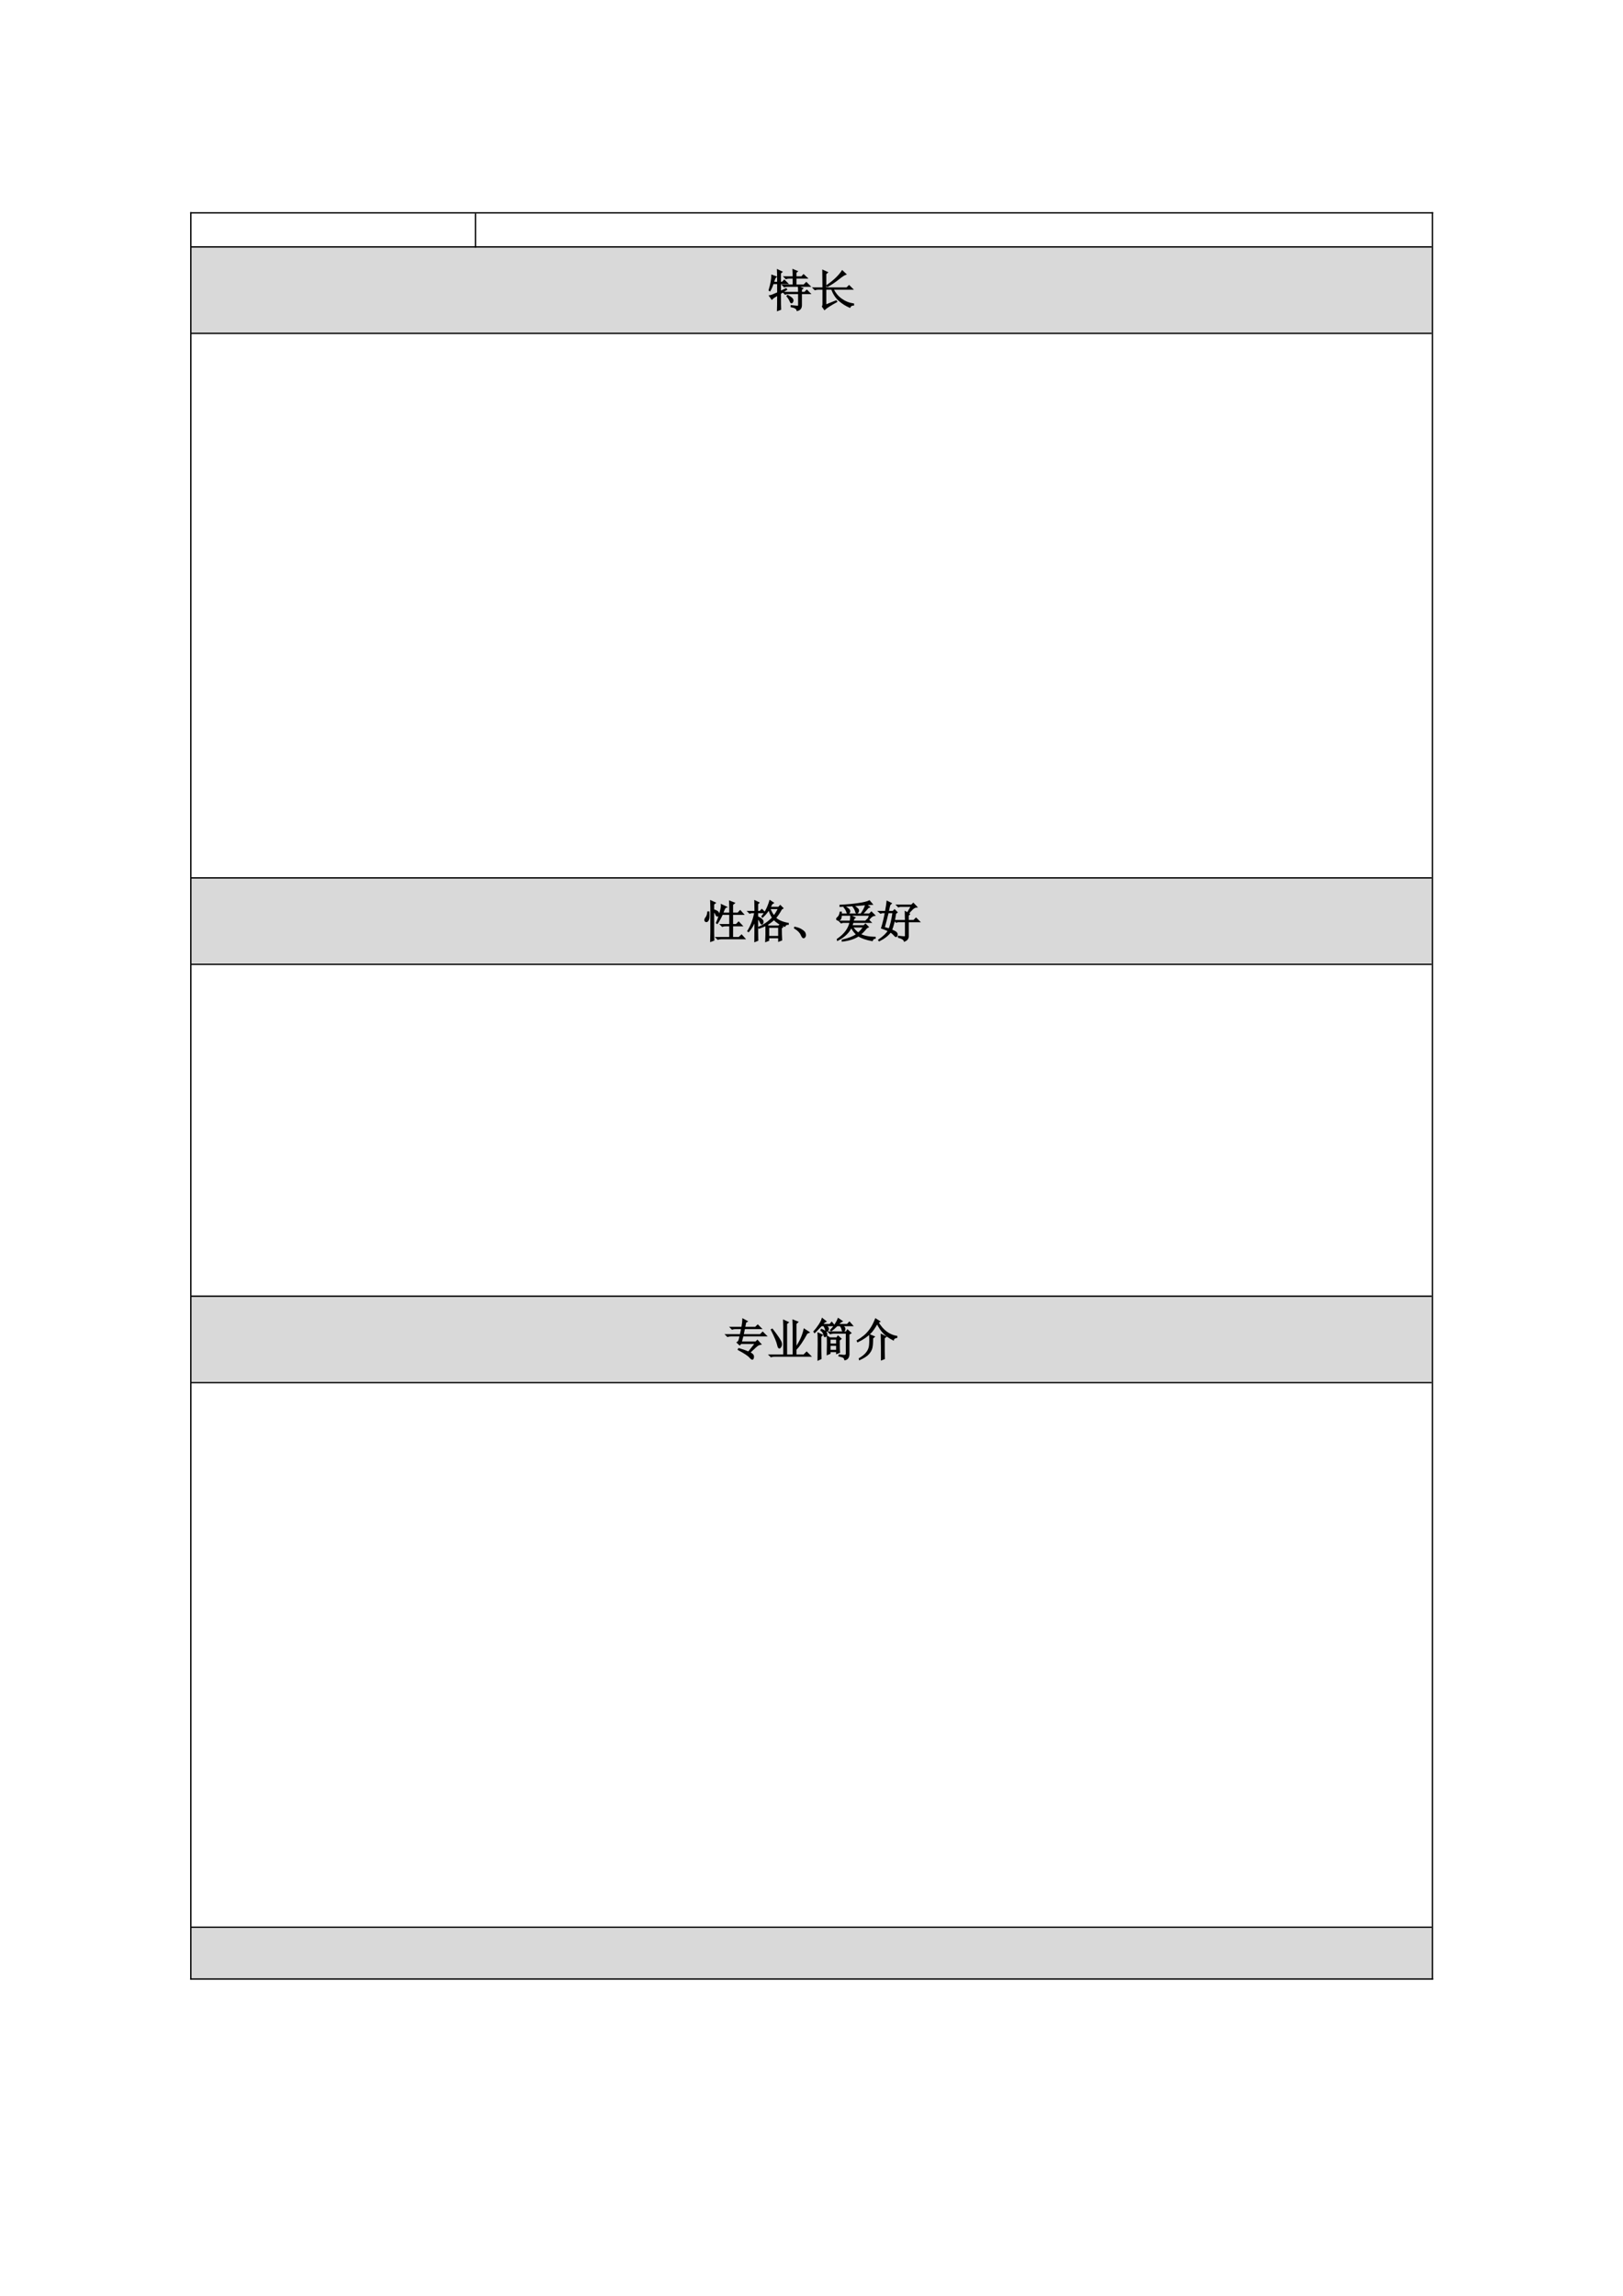 <?xml version="1.0" encoding="UTF-8"?>
<svg xmlns="http://www.w3.org/2000/svg" xmlns:xlink="http://www.w3.org/1999/xlink" width="595.304pt" height="841.89pt" viewBox="0 0 595.304 841.89" version="1.1">
<defs>
<g>
<symbol overflow="visible" id="glyph0-0">
<path style="stroke:none;" d=""/>
</symbol>
<symbol overflow="visible" id="glyph0-1">
<path style="stroke:none;" d="M 6.062 -10.5 L 6.562 -10 C 6.938 -10.125 7.352 -10.188 7.812 -10.188 L 9.25 -10.188 L 9.25 -7.5 L 5.438 -7.5 L 5.938 -7 C 6.312 -7.125 6.727 -7.188 7.188 -7.188 L 15.188 -7.188 L 14 -8.375 L 13.125 -7.5 L 10.125 -7.5 L 10.125 -10.188 L 14.125 -10.188 L 13 -11.25 L 12.312 -10.5 L 10.125 -10.5 L 10.125 -12.188 L 10.562 -12.562 L 9.188 -13.125 C 9.227 -12.457 9.25 -11.582 9.25 -10.5 Z M 8.5 0.062 L 8.5 0.312 C 9.832 0.562 10.562 1.02 10.688 1.688 C 11.645 1.477 12.125 0.852 12.125 -0.188 L 12.125 -4.5 L 15.25 -4.5 L 14.188 -5.562 L 13.438 -4.812 L 12.125 -4.812 L 12.125 -5.938 L 12.562 -6.312 L 11.188 -6.875 C 11.227 -6.457 11.25 -5.77 11.25 -4.812 L 5.75 -4.812 L 6.25 -4.312 C 6.582 -4.438 6.977 -4.5 7.438 -4.5 L 11.25 -4.5 L 11.25 -0.375 C 11.25 0.039 11.156 0.258 10.969 0.281 C 10.781 0.301 9.957 0.227 8.5 0.062 Z M 7.188 -3.688 L 7 -3.5 C 7.539 -2.832 7.926 -2.207 8.156 -1.625 C 8.383 -1.039 8.625 -0.957 8.875 -1.375 C 9.125 -1.789 9.102 -2.164 8.812 -2.5 C 8.52 -2.832 7.977 -3.227 7.188 -3.688 Z M 3.5 1.688 L 4.5 1.312 C 4.457 0.602 4.438 -1.332 4.438 -4.5 L 6.688 -5.938 L 6.562 -6.125 L 4.438 -5.125 L 4.438 -8.188 L 7 -8.188 L 5.938 -9.25 L 5.188 -8.5 L 4.438 -8.5 L 4.438 -11.938 L 4.938 -12.375 L 3.5 -13.062 C 3.539 -12.438 3.562 -10.914 3.562 -8.5 L 1.875 -8.5 C 2 -8.875 2.125 -9.258 2.25 -9.656 C 2.375 -10.051 2.562 -10.352 2.812 -10.562 L 1.438 -11.062 C 1.438 -10.52 1.352 -9.758 1.188 -8.781 C 1.02 -7.801 0.77 -6.77 0.438 -5.688 L 0.625 -5.562 C 1.125 -6.438 1.5 -7.312 1.75 -8.188 L 3.562 -8.188 L 3.562 -4.688 C 1.977 -3.977 1 -3.602 0.625 -3.562 L 1.375 -2.5 C 1.664 -2.832 2.395 -3.332 3.562 -4 C 3.562 -1 3.539 0.895 3.5 1.688 Z M 3.5 1.688 "/>
</symbol>
<symbol overflow="visible" id="glyph0-2">
<path style="stroke:none;" d="M 4.188 -6.438 L 0.688 -6.438 L 1.188 -5.938 C 1.562 -6.062 1.977 -6.125 2.438 -6.125 L 4.188 -6.125 L 4.188 -0.562 C 4.188 -0.227 4.125 0.062 4 0.312 L 4.688 1.312 C 5.477 0.602 6.938 -0.332 9.062 -1.5 L 8.938 -1.688 L 5.062 -0.125 L 5.062 -6.125 L 7.375 -6.125 C 8 -4.375 8.895 -2.988 10.062 -1.969 C 11.227 -0.945 12.52 -0.125 13.938 0.5 C 14.227 -0.039 14.664 -0.312 15.25 -0.312 L 15.25 -0.562 C 13.625 -0.812 12.145 -1.414 10.812 -2.375 C 9.477 -3.332 8.457 -4.582 7.75 -6.125 L 14.812 -6.125 L 13.688 -7.25 L 12.875 -6.438 L 5.062 -6.438 L 5.062 -11.688 L 5.625 -12.188 L 4.125 -12.875 C 4.164 -10.5 4.188 -8.352 4.188 -6.438 Z M 11.188 -12.688 C 10.688 -11.895 9.969 -11.039 9.031 -10.125 C 8.094 -9.207 6.957 -8.289 5.625 -7.375 L 5.75 -7.125 C 7.164 -7.914 8.5 -8.812 9.75 -9.812 C 11 -10.812 11.875 -11.395 12.375 -11.562 Z M 11.188 -12.688 "/>
</symbol>
<symbol overflow="visible" id="glyph0-3">
<path style="stroke:none;" d="M 10 -8.562 L 7.25 -8.562 C 7.75 -10.02 8.164 -10.789 8.5 -10.875 L 6.938 -11.625 C 6.977 -11.125 6.801 -10.145 6.406 -8.688 C 6.008 -7.227 5.582 -6.02 5.125 -5.062 L 5.312 -4.938 C 6.062 -6.062 6.664 -7.164 7.125 -8.25 L 10 -8.25 L 10 -4.375 L 6.688 -4.375 L 7.188 -3.875 C 7.562 -4 7.977 -4.062 8.438 -4.062 L 10 -4.062 L 10 0.375 L 5.062 0.375 L 5.562 0.875 C 5.938 0.75 6.352 0.688 6.812 0.688 L 15.312 0.688 L 14.25 -0.5 L 13.312 0.375 L 10.875 0.375 L 10.875 -4.062 L 14.312 -4.062 L 13.188 -5.25 L 12.312 -4.375 L 10.875 -4.375 L 10.875 -8.25 L 14.812 -8.25 L 13.75 -9.438 L 12.938 -8.562 L 10.875 -8.562 L 10.875 -11.812 L 11.5 -12.312 L 9.938 -12.938 C 9.977 -12.27 10 -10.812 10 -8.562 Z M 2.188 -9 L 1.938 -9 C 1.852 -8.125 1.625 -7.445 1.25 -6.969 C 0.875 -6.488 0.758 -6.125 0.906 -5.875 C 1.051 -5.625 1.25 -5.539 1.5 -5.625 C 1.75 -5.707 1.945 -5.977 2.094 -6.438 C 2.238 -6.895 2.27 -7.75 2.188 -9 Z M 3.938 -9.812 L 3.938 -11.938 L 4.5 -12.375 L 3 -13.062 C 3.039 -12.062 3.062 -11.207 3.062 -10.5 L 3.062 -1.688 C 3.062 -0.727 3.039 0.375 3 1.625 L 4 1.25 C 3.957 0.332 3.938 -0.477 3.938 -1.188 L 3.938 -9.562 C 4.395 -9.062 4.707 -8.602 4.875 -8.188 C 5.039 -7.77 5.227 -7.582 5.438 -7.625 C 5.645 -7.664 5.77 -7.863 5.812 -8.219 C 5.852 -8.57 5.719 -8.875 5.406 -9.125 C 5.094 -9.375 4.602 -9.602 3.938 -9.812 Z M 3.938 -9.812 "/>
</symbol>
<symbol overflow="visible" id="glyph0-4">
<path style="stroke:none;" d="M 8.125 -3.5 L 11.938 -3.5 L 11.938 0 L 8.125 0 Z M 12.75 -3.188 L 13.25 -3.562 L 12.438 -4.375 L 11.875 -3.812 L 8.125 -3.812 L 7.375 -4.312 C 8.414 -4.938 9.332 -5.625 10.125 -6.375 C 11.164 -5.289 12.477 -4.457 14.062 -3.875 C 14.312 -4.375 14.727 -4.625 15.312 -4.625 L 15.312 -4.812 C 13.188 -5.188 11.625 -5.875 10.625 -6.875 C 11.375 -7.707 12.102 -8.789 12.812 -10.125 L 13.312 -10.438 L 12.438 -11.312 L 11.875 -10.688 L 8.625 -10.688 C 8.875 -11.227 9.102 -11.688 9.312 -12.062 L 9.812 -12.375 L 8.688 -13.125 C 7.977 -10.75 7.02 -8.852 5.812 -7.438 L 5.938 -7.25 C 6.852 -8.082 7.645 -9.039 8.312 -10.125 C 8.602 -8.957 9.062 -7.895 9.688 -6.938 C 8.145 -5.352 6.457 -4.188 4.625 -3.438 L 4.688 -3.188 C 5.645 -3.52 6.5 -3.875 7.25 -4.25 C 7.289 -1.664 7.27 0.312 7.188 1.688 L 8.125 1.312 L 8.125 0.312 L 11.938 0.312 L 11.938 1.562 L 12.875 1.188 C 12.789 -0.062 12.75 -1.52 12.75 -3.188 Z M 8.562 -10.375 L 11.875 -10.375 C 11.375 -9.289 10.789 -8.332 10.125 -7.5 C 9.457 -8.332 8.938 -9.289 8.562 -10.375 Z M 4.062 -1.812 L 4.062 -6.938 C 4.52 -6.52 4.895 -5.977 5.188 -5.312 C 5.477 -4.645 5.727 -4.52 5.938 -4.938 C 6.145 -5.352 6.102 -5.738 5.812 -6.094 C 5.52 -6.445 4.938 -6.832 4.062 -7.25 L 4.062 -8.875 L 6.688 -8.875 L 5.688 -9.875 L 5 -9.188 L 4.062 -9.188 L 4.062 -12 L 4.5 -12.438 L 3.188 -13.062 C 3.227 -11.602 3.25 -10.312 3.25 -9.188 L 0.75 -9.188 L 1.25 -8.688 L 1.812 -8.875 L 3.188 -8.875 C 2.645 -6.164 1.789 -3.895 0.625 -2.062 L 0.812 -1.938 C 1.77 -3.02 2.582 -4.414 3.25 -6.125 C 3.25 -3.375 3.227 -0.77 3.188 1.688 L 4.125 1.312 C 4.082 -0.188 4.062 -1.227 4.062 -1.812 Z M 4.062 -1.812 "/>
</symbol>
<symbol overflow="visible" id="glyph0-5">
<path style="stroke:none;" d="M 1.75 -3.188 L 1.812 -3.375 C 2.77 -3.164 3.508 -2.906 4.031 -2.594 C 4.551 -2.281 4.926 -2 5.156 -1.75 C 5.383 -1.5 5.531 -1.164 5.594 -0.75 C 5.656 -0.332 5.531 0 5.219 0.25 C 4.906 0.5 4.562 0.176 4.188 -0.719 C 3.812 -1.613 3 -2.438 1.75 -3.188 Z M 1.75 -3.188 "/>
</symbol>
<symbol overflow="visible" id="glyph0-6">
<path style="stroke:none;" d="M 9.062 -1.25 C 8.727 -1.457 8.332 -1.801 7.875 -2.281 C 7.414 -2.758 7.082 -3.207 6.875 -3.625 L 11.125 -3.625 C 10.539 -2.707 9.852 -1.914 9.062 -1.25 Z M 2.75 -7.938 L 13.312 -7.938 L 12.688 -6.375 L 12.875 -6.312 C 13.289 -6.852 13.664 -7.238 14 -7.469 C 14.332 -7.695 14.645 -7.832 14.938 -7.875 L 13.875 -8.938 L 13.188 -8.25 L 2.75 -8.25 L 2.75 -8.938 L 2.5 -8.938 C 2.332 -8.02 2.031 -7.383 1.594 -7.031 C 1.156 -6.676 1.062 -6.414 1.312 -6.25 C 1.562 -6.082 1.863 -6.082 2.219 -6.25 C 2.57 -6.414 2.75 -6.977 2.75 -7.938 Z M 7.062 -5.312 L 13.562 -5.312 L 12.5 -6.375 L 11.75 -5.625 L 7.125 -5.625 L 7.312 -6.562 L 7.75 -6.938 L 6.375 -7.562 C 6.375 -7.062 6.312 -6.414 6.188 -5.625 L 2.312 -5.625 L 2.812 -5.125 L 3.375 -5.312 L 6.125 -5.312 C 5.625 -2.895 4.062 -0.789 1.438 1 L 1.5 1.25 C 3.957 -0.039 5.625 -1.664 6.5 -3.625 C 6.957 -2.582 7.645 -1.645 8.562 -0.812 C 7.27 0.102 5.5 0.812 3.25 1.312 L 3.25 1.562 C 5.789 1.227 7.75 0.582 9.125 -0.375 C 10.25 0.375 11.914 0.957 14.125 1.375 C 14.375 0.832 14.727 0.539 15.188 0.5 L 15.188 0.312 C 12.938 0.27 11.102 -0.102 9.688 -0.812 C 10.395 -1.352 11.188 -2.164 12.062 -3.25 L 12.625 -3.562 L 11.688 -4.5 L 11.125 -3.938 L 6.625 -3.938 C 6.789 -4.395 6.938 -4.852 7.062 -5.312 Z M 4.062 -11 L 3.938 -10.812 C 4.438 -10.227 4.77 -9.645 4.938 -9.062 C 5.102 -8.477 5.332 -8.375 5.625 -8.75 C 5.914 -9.125 5.938 -9.477 5.688 -9.812 C 5.438 -10.145 4.895 -10.539 4.062 -11 Z M 7.25 -11.312 L 7.125 -11.188 C 7.664 -10.477 8.008 -9.832 8.156 -9.25 C 8.301 -8.664 8.52 -8.551 8.812 -8.906 C 9.102 -9.258 9.164 -9.594 9 -9.906 C 8.832 -10.219 8.25 -10.688 7.25 -11.312 Z M 12.625 -10.688 L 13.062 -10.875 L 11.875 -11.688 C 11.664 -11.062 11.438 -10.508 11.188 -10.031 C 10.938 -9.551 10.645 -9.062 10.312 -8.562 L 10.5 -8.438 C 11 -8.812 11.707 -9.562 12.625 -10.688 Z M 2.438 -11.438 L 2.438 -11.188 C 5.102 -11.27 7.438 -11.406 9.438 -11.594 C 11.438 -11.781 12.977 -11.895 14.062 -11.938 L 13.125 -13.062 C 12.414 -12.688 11.062 -12.352 9.062 -12.062 C 7.062 -11.77 4.852 -11.562 2.438 -11.438 Z M 2.438 -11.438 "/>
</symbol>
<symbol overflow="visible" id="glyph0-7">
<path style="stroke:none;" d="M 7.875 -0.062 L 7.875 0.188 C 9.125 0.52 9.832 0.977 10 1.562 C 10.957 1.188 11.395 0.52 11.312 -0.438 L 11.312 -5.562 L 15.375 -5.562 L 14.25 -6.688 L 13.438 -5.875 L 11.312 -5.875 L 11.312 -7.812 L 11.75 -8.25 L 11.375 -8.5 C 11.875 -9.125 12.375 -9.676 12.875 -10.156 C 13.375 -10.633 13.875 -10.895 14.375 -10.938 L 13.25 -12.125 L 12.625 -11.5 L 7.312 -11.5 L 7.812 -11 L 8.375 -11.188 L 12.625 -11.188 L 11.125 -8.625 L 10.375 -9.062 C 10.414 -8.102 10.438 -7.039 10.438 -5.875 L 6.5 -5.875 L 7 -5.375 L 7.562 -5.562 L 10.438 -5.562 L 10.438 -0.25 C 10.395 0 10.238 0.125 9.969 0.125 C 9.695 0.125 9 0.062 7.875 -0.062 Z M 0.75 1.438 C 2.582 0.52 3.957 -0.562 4.875 -1.812 C 5.457 -1.438 5.957 -1 6.375 -0.5 C 6.789 0 7.062 0.031 7.188 -0.406 C 7.312 -0.844 7.238 -1.195 6.969 -1.469 C 6.695 -1.738 6.102 -2.062 5.188 -2.438 C 5.812 -3.938 6.312 -5.977 6.688 -8.562 L 7.188 -8.938 L 6.375 -9.75 L 5.812 -9.188 L 4 -9.188 C 4.207 -10.227 4.395 -11.062 4.562 -11.688 L 5.062 -12.188 L 3.688 -12.875 C 3.602 -12 3.414 -10.77 3.125 -9.188 L 0.688 -9.188 L 1.25 -8.688 L 1.812 -8.875 L 3.062 -8.875 C 2.688 -6.789 2.227 -4.895 1.688 -3.188 C 2.227 -3.02 3.062 -2.688 4.188 -2.188 C 3.562 -1.102 2.375 0.039 0.625 1.25 Z M 2.5 -3.312 C 2.957 -4.938 3.438 -6.789 3.938 -8.875 L 5.875 -8.875 C 5.5 -6.289 5.02 -4.25 4.438 -2.75 C 3.602 -3 2.957 -3.188 2.5 -3.312 Z M 2.5 -3.312 "/>
</symbol>
<symbol overflow="visible" id="glyph0-8">
<path style="stroke:none;" d="M 5.875 -7.375 L 0.625 -7.375 L 1.125 -6.875 C 1.5 -7 1.914 -7.062 2.375 -7.062 L 5.812 -7.062 C 5.602 -6.062 5.426 -5.426 5.281 -5.156 C 5.133 -4.883 4.957 -4.688 4.75 -4.562 L 5.562 -3.812 L 6 -4.312 L 11.438 -4.312 C 10.312 -2.852 9.438 -1.75 8.812 -1 C 7.852 -1.414 6.664 -1.832 5.25 -2.25 L 5.125 -2 C 7.375 -0.789 8.781 0.145 9.344 0.812 C 9.906 1.477 10.258 1.645 10.406 1.312 C 10.551 0.977 10.582 0.633 10.5 0.281 C 10.414 -0.07 9.957 -0.457 9.125 -0.875 C 10 -1.664 10.75 -2.363 11.375 -2.969 C 12 -3.57 12.602 -3.914 13.188 -4 L 12.062 -5.25 L 11.5 -4.688 L 6.062 -4.688 C 6.227 -5.312 6.438 -6.102 6.688 -7.062 L 15.188 -7.062 L 14 -8.25 L 13.125 -7.375 L 6.75 -7.375 C 6.914 -8.207 7.082 -9 7.25 -9.75 L 13.312 -9.75 L 12.188 -10.875 L 11.375 -10.062 L 7.312 -10.062 C 7.438 -10.727 7.562 -11.375 7.688 -12 L 8.188 -12.312 L 6.812 -13.062 C 6.812 -12.562 6.688 -11.562 6.438 -10.062 L 2.312 -10.062 L 2.812 -9.562 C 3.188 -9.688 3.602 -9.75 4.062 -9.75 L 6.375 -9.75 C 6.207 -8.875 6.039 -8.082 5.875 -7.375 Z M 5.875 -7.375 "/>
</symbol>
<symbol overflow="visible" id="glyph0-9">
<path style="stroke:none;" d="M 1.5 -9.375 L 1.25 -9.25 C 2.539 -6.707 3.301 -4.883 3.531 -3.781 C 3.758 -2.676 4.062 -2.363 4.438 -2.844 C 4.812 -3.32 4.906 -3.895 4.719 -4.562 C 4.531 -5.227 3.457 -6.832 1.5 -9.375 Z M 5.812 -10.375 L 5.812 0.062 L 0.562 0.062 L 1.062 0.562 C 1.438 0.438 1.852 0.375 2.312 0.375 L 15.438 0.375 L 14.125 -0.938 L 13.125 0.062 L 10.125 0.062 L 10.125 -2 C 11.332 -3.25 12.688 -5.25 14.188 -8 L 14.875 -8.312 L 13.25 -9.375 C 12.789 -7.164 11.75 -4.875 10.125 -2.5 L 10.125 -11.5 L 10.75 -12.062 L 9.188 -12.688 C 9.227 -11.688 9.25 -10.895 9.25 -10.312 L 9.25 0.062 L 6.688 0.062 L 6.688 -11.5 L 7.25 -11.938 L 5.75 -12.625 C 5.789 -11.789 5.812 -11.039 5.812 -10.375 Z M 5.812 -10.375 "/>
</symbol>
<symbol overflow="visible" id="glyph0-10">
<path style="stroke:none;" d="M 6.625 -3.625 L 9.188 -3.625 L 9.188 -1.625 L 6.625 -1.625 Z M 3.25 -6.75 L 3.75 -7.312 L 2.375 -7.938 C 2.414 -7.27 2.438 -5.969 2.438 -4.031 C 2.438 -2.094 2.414 -0.164 2.375 1.75 L 3.312 1.312 C 3.27 0.438 3.25 -2.25 3.25 -6.75 Z M 3.562 -9.312 L 3.438 -9.062 C 3.645 -8.938 3.844 -8.75 4.031 -8.5 C 4.219 -8.25 4.344 -8.02 4.406 -7.812 C 4.469 -7.602 4.531 -7.363 4.594 -7.094 C 4.656 -6.82 4.77 -6.727 4.938 -6.812 C 5.102 -6.895 5.25 -7.039 5.375 -7.25 C 5.5 -7.457 5.477 -7.75 5.312 -8.125 C 5.145 -8.5 4.562 -8.895 3.562 -9.312 Z M 10.125 0.062 L 10.062 0.312 C 10.645 0.438 11.113 0.57 11.469 0.719 C 11.82 0.863 12.062 1.188 12.188 1.688 C 12.688 1.562 13.039 1.312 13.25 0.938 C 13.457 0.562 13.562 0.145 13.562 -0.312 L 13.562 -7.625 L 14.25 -8.062 L 13.125 -9.062 L 12.688 -8.375 L 6.312 -8.375 L 6.812 -7.875 C 7.188 -8 7.602 -8.062 8.062 -8.062 L 12.75 -8.062 L 12.75 -0.438 C 12.707 -0.102 12.57 0.094 12.344 0.156 C 12.113 0.219 11.883 0.238 11.656 0.219 C 11.426 0.195 10.914 0.145 10.125 0.062 Z M 5.75 -0.25 L 6.625 -0.625 L 6.625 -1.312 L 9.188 -1.312 L 9.188 -0.625 L 10.125 -1 C 10.039 -1.5 10 -2.977 10 -5.438 L 10.625 -5.938 L 9.625 -6.812 L 9.25 -6.188 L 6.625 -6.188 L 5.75 -6.75 C 5.789 -6.207 5.812 -5.332 5.812 -4.125 C 5.812 -2.914 5.789 -1.625 5.75 -0.25 Z M 6.625 -5.875 L 9.188 -5.875 L 9.188 -3.938 L 6.625 -3.938 Z M 5.062 -12.312 L 3.875 -13.25 C 3.707 -12.625 3.301 -11.832 2.656 -10.875 C 2.008 -9.914 1.414 -9.145 0.875 -8.562 L 1.062 -8.312 C 1.188 -8.438 1.531 -8.789 2.094 -9.375 C 2.656 -9.957 3.125 -10.438 3.5 -10.812 L 4.438 -10.812 C 4.645 -10.477 4.801 -10.195 4.906 -9.969 C 5.008 -9.738 5.094 -9.477 5.156 -9.188 C 5.219 -8.895 5.344 -8.77 5.531 -8.812 C 5.719 -8.852 5.863 -9 5.969 -9.25 C 6.07 -9.5 6.051 -9.75 5.906 -10 C 5.758 -10.25 5.395 -10.52 4.812 -10.812 L 8.188 -10.812 L 7.312 -11.875 L 6.688 -11.125 L 3.75 -11.125 C 4.25 -11.75 4.688 -12.145 5.062 -12.312 Z M 11 -12.375 L 9.75 -13.25 C 9.582 -12.789 9.25 -12.156 8.75 -11.344 C 8.25 -10.531 7.664 -9.789 7 -9.125 L 7.188 -9 C 7.77 -9.414 8.457 -10.02 9.25 -10.812 L 10.438 -10.812 C 10.77 -10.395 10.977 -10.051 11.062 -9.781 C 11.145 -9.508 11.207 -9.281 11.25 -9.094 C 11.289 -8.906 11.406 -8.82 11.594 -8.844 C 11.781 -8.863 11.914 -8.945 12 -9.094 C 12.082 -9.238 12.102 -9.469 12.062 -9.781 C 12.02 -10.094 11.602 -10.438 10.812 -10.812 L 14.812 -10.812 L 13.812 -11.938 L 13.062 -11.125 L 9.562 -11.125 C 10.02 -11.707 10.5 -12.125 11 -12.375 Z M 11 -12.375 "/>
</symbol>
<symbol overflow="visible" id="glyph0-11">
<path style="stroke:none;" d="M 7.438 -13.125 C 6.812 -11.539 6.145 -10.27 5.438 -9.312 C 4.727 -8.352 4.008 -7.57 3.281 -6.969 C 2.551 -6.363 1.707 -5.77 0.75 -5.188 L 0.875 -4.938 C 1.832 -5.395 2.695 -5.895 3.469 -6.438 C 4.238 -6.977 4.938 -7.562 5.562 -8.188 C 6.188 -8.812 7 -9.977 8 -11.688 C 8.789 -10.102 9.625 -8.875 10.5 -8 C 11.375 -7.125 12.5 -6.332 13.875 -5.625 C 13.957 -6.039 14.375 -6.332 15.125 -6.5 L 15.125 -6.75 C 13.832 -6.957 12.602 -7.477 11.438 -8.312 C 10.27 -9.145 9.207 -10.352 8.25 -11.938 L 8.812 -12.25 Z M 5.312 -7.312 C 5.395 -5.27 5.352 -3.832 5.188 -3 C 5.02 -2.164 4.633 -1.383 4.031 -0.656 C 3.426 0.07 2.582 0.75 1.5 1.375 L 1.562 1.625 C 3.102 0.914 4.176 0.219 4.781 -0.469 C 5.383 -1.156 5.781 -1.863 5.969 -2.594 C 6.156 -3.32 6.25 -4.52 6.25 -6.188 L 6.812 -6.688 Z M 9.625 1.688 L 10.562 1.312 C 10.52 0.395 10.5 -0.395 10.5 -1.062 L 10.5 -6.25 L 11.062 -6.688 L 9.562 -7.438 C 9.602 -5.977 9.625 -4.457 9.625 -2.875 C 9.625 -1.289 9.625 0.227 9.625 1.688 Z M 9.625 1.688 "/>
</symbol>
</g>
</defs>
<g id="surface6">
<path style=" stroke:none;fill-rule:evenodd;fill:rgb(85.097%,85.097%,85.097%);fill-opacity:1;" d="M 70 121.949 L 525.352 121.949 L 525.352 90.301 L 70 90.301 Z M 70 121.949 "/>
<path style=" stroke:none;fill-rule:evenodd;fill:rgb(85.097%,85.097%,85.097%);fill-opacity:1;" d="M 70 353.352 L 525.352 353.352 L 525.352 321.699 L 70 321.699 Z M 70 353.352 "/>
<path style=" stroke:none;fill-rule:evenodd;fill:rgb(85.097%,85.097%,85.097%);fill-opacity:1;" d="M 70 506.75 L 525.352 506.75 L 525.352 475.102 L 70 475.102 Z M 70 506.75 "/>
<path style=" stroke:none;fill-rule:evenodd;fill:rgb(85.097%,85.097%,85.097%);fill-opacity:1;" d="M 70 725.449 L 525.352 725.449 L 525.352 706.5 L 70 706.5 Z M 70 725.449 "/>
<path style="fill:none;stroke-width:0.5;stroke-linecap:butt;stroke-linejoin:round;stroke:rgb(0%,0%,0%);stroke-opacity:1;stroke-miterlimit:10;" d="M 69.75 763.839 L 525.648 763.839 " transform="matrix(1,0,0,-1,0,841.89)"/>
<path style="fill:none;stroke-width:0.5;stroke-linecap:butt;stroke-linejoin:round;stroke:rgb(0%,0%,0%);stroke-opacity:1;stroke-miterlimit:10;" d="M 70.25 751.339 L 525.148 751.339 " transform="matrix(1,0,0,-1,0,841.89)"/>
<path style="fill:none;stroke-width:0.5;stroke-linecap:butt;stroke-linejoin:round;stroke:rgb(0%,0%,0%);stroke-opacity:1;stroke-miterlimit:10;" d="M 70.25 719.64 L 525.148 719.64 " transform="matrix(1,0,0,-1,0,841.89)"/>
<path style="fill:none;stroke-width:0.5;stroke-linecap:butt;stroke-linejoin:round;stroke:rgb(0%,0%,0%);stroke-opacity:1;stroke-miterlimit:10;" d="M 70.25 519.941 L 525.148 519.941 " transform="matrix(1,0,0,-1,0,841.89)"/>
<path style="fill:none;stroke-width:0.5;stroke-linecap:butt;stroke-linejoin:round;stroke:rgb(0%,0%,0%);stroke-opacity:1;stroke-miterlimit:10;" d="M 70.25 488.237 L 525.148 488.237 " transform="matrix(1,0,0,-1,0,841.89)"/>
<path style="fill:none;stroke-width:0.5;stroke-linecap:butt;stroke-linejoin:round;stroke:rgb(0%,0%,0%);stroke-opacity:1;stroke-miterlimit:10;" d="M 70.25 366.538 L 525.148 366.538 " transform="matrix(1,0,0,-1,0,841.89)"/>
<path style="fill:none;stroke-width:0.5;stroke-linecap:butt;stroke-linejoin:round;stroke:rgb(0%,0%,0%);stroke-opacity:1;stroke-miterlimit:10;" d="M 70.25 334.839 L 525.148 334.839 " transform="matrix(1,0,0,-1,0,841.89)"/>
<path style="fill:none;stroke-width:0.5;stroke-linecap:butt;stroke-linejoin:round;stroke:rgb(0%,0%,0%);stroke-opacity:1;stroke-miterlimit:10;" d="M 70.25 135.14 L 525.148 135.14 " transform="matrix(1,0,0,-1,0,841.89)"/>
<path style="fill:none;stroke-width:0.5;stroke-linecap:butt;stroke-linejoin:round;stroke:rgb(0%,0%,0%);stroke-opacity:1;stroke-miterlimit:10;" d="M 69.75 116.14 L 525.648 116.14 " transform="matrix(1,0,0,-1,0,841.89)"/>
<path style="fill:none;stroke-width:0.5;stroke-linecap:butt;stroke-linejoin:round;stroke:rgb(0%,0%,0%);stroke-opacity:1;stroke-miterlimit:10;" d="M 70 764.089 L 70 115.89 " transform="matrix(1,0,0,-1,0,841.89)"/>
<path style="fill:none;stroke-width:0.5;stroke-linecap:butt;stroke-linejoin:round;stroke:rgb(0%,0%,0%);stroke-opacity:1;stroke-miterlimit:10;" d="M 174.398 763.589 L 174.398 751.089 " transform="matrix(1,0,0,-1,0,841.89)"/>
<path style="fill:none;stroke-width:0.5;stroke-linecap:butt;stroke-linejoin:round;stroke:rgb(0%,0%,0%);stroke-opacity:1;stroke-miterlimit:10;" d="M 525.398 764.089 L 525.398 115.89 " transform="matrix(1,0,0,-1,0,841.89)"/>
<g style="fill:rgb(0%,0%,0%);fill-opacity:1;">
  <use xlink:href="#glyph0-1" x="281.75" y="112.101"/>
  <use xlink:href="#glyph0-2" x="297.75" y="112.101"/>
</g>
<path style="fill:none;stroke-width:0.533;stroke-linecap:butt;stroke-linejoin:miter;stroke:rgb(0%,0%,0%);stroke-opacity:1;stroke-miterlimit:10;" d="M 287.812 740.288 L 288.312 739.788 C 288.688 739.913 289.102 739.976 289.562 739.976 L 291 739.976 L 291 737.288 L 287.188 737.288 L 287.688 736.788 C 288.062 736.913 288.477 736.976 288.938 736.976 L 296.938 736.976 L 295.75 738.163 L 294.875 737.288 L 291.875 737.288 L 291.875 739.976 L 295.875 739.976 L 294.75 741.038 L 294.062 740.288 L 291.875 740.288 L 291.875 741.976 L 292.312 742.351 L 290.938 742.913 C 290.977 742.245 291 741.37 291 740.288 Z M 290.25 729.726 L 290.25 729.476 C 291.582 729.226 292.312 728.769 292.438 728.101 C 293.395 728.312 293.875 728.937 293.875 729.976 L 293.875 734.288 L 297 734.288 L 295.938 735.351 L 295.188 734.601 L 293.875 734.601 L 293.875 735.726 L 294.312 736.101 L 292.938 736.663 C 292.977 736.245 293 735.558 293 734.601 L 287.5 734.601 L 288 734.101 C 288.332 734.226 288.727 734.288 289.188 734.288 L 293 734.288 L 293 730.163 C 293 729.749 292.906 729.53 292.719 729.507 C 292.531 729.487 291.707 729.562 290.25 729.726 Z M 288.938 733.476 L 288.75 733.288 C 289.289 732.62 289.676 731.995 289.906 731.413 C 290.133 730.827 290.375 730.745 290.625 731.163 C 290.875 731.577 290.852 731.952 290.562 732.288 C 290.27 732.62 289.727 733.015 288.938 733.476 Z M 285.25 728.101 L 286.25 728.476 C 286.207 729.187 286.188 731.12 286.188 734.288 L 288.438 735.726 L 288.312 735.913 L 286.188 734.913 L 286.188 737.976 L 288.75 737.976 L 287.688 739.038 L 286.938 738.288 L 286.188 738.288 L 286.188 741.726 L 286.688 742.163 L 285.25 742.851 C 285.289 742.226 285.312 740.702 285.312 738.288 L 283.625 738.288 C 283.75 738.663 283.875 739.046 284 739.444 C 284.125 739.839 284.312 740.14 284.562 740.351 L 283.188 740.851 C 283.188 740.308 283.102 739.546 282.938 738.569 C 282.77 737.589 282.52 736.558 282.188 735.476 L 282.375 735.351 C 282.875 736.226 283.25 737.101 283.5 737.976 L 285.312 737.976 L 285.312 734.476 C 283.727 733.765 282.75 733.39 282.375 733.351 L 283.125 732.288 C 283.414 732.62 284.145 733.12 285.312 733.788 C 285.312 730.788 285.289 728.894 285.25 728.101 Z M 301.938 736.226 L 298.438 736.226 L 298.938 735.726 C 299.312 735.851 299.727 735.913 300.188 735.913 L 301.938 735.913 L 301.938 730.351 C 301.938 730.015 301.875 729.726 301.75 729.476 L 302.438 728.476 C 303.227 729.187 304.688 730.12 306.812 731.288 L 306.688 731.476 L 302.812 729.913 L 302.812 735.913 L 305.125 735.913 C 305.75 734.163 306.645 732.776 307.812 731.757 C 308.977 730.734 310.27 729.913 311.688 729.288 C 311.977 729.827 312.414 730.101 313 730.101 L 313 730.351 C 311.375 730.601 309.895 731.202 308.562 732.163 C 307.227 733.12 306.207 734.37 305.5 735.913 L 312.562 735.913 L 311.438 737.038 L 310.625 736.226 L 302.812 736.226 L 302.812 741.476 L 303.375 741.976 L 301.875 742.663 C 301.914 740.288 301.938 738.14 301.938 736.226 Z M 308.938 742.476 C 308.438 741.683 307.719 740.827 306.781 739.913 C 305.844 738.995 304.707 738.077 303.375 737.163 L 303.5 736.913 C 304.914 737.702 306.25 738.601 307.5 739.601 C 308.75 740.601 309.625 741.183 310.125 741.351 Z M 308.938 742.476 " transform="matrix(1,0,0,-1,0,841.89)"/>
<g style="fill:rgb(0%,0%,0%);fill-opacity:1;">
  <use xlink:href="#glyph0-3" x="257.75" y="343.501"/>
  <use xlink:href="#glyph0-4" x="273.75" y="343.501"/>
  <use xlink:href="#glyph0-5" x="289.75" y="343.501"/>
  <use xlink:href="#glyph0-6" x="305.75" y="343.501"/>
  <use xlink:href="#glyph0-7" x="321.75" y="343.501"/>
</g>
<path style="fill:none;stroke-width:0.533;stroke-linecap:butt;stroke-linejoin:miter;stroke:rgb(0%,0%,0%);stroke-opacity:1;stroke-miterlimit:10;" d="M 267.75 506.952 L 265 506.952 C 265.5 508.409 265.914 509.179 266.25 509.265 L 264.688 510.015 C 264.727 509.515 264.551 508.534 264.156 507.077 C 263.758 505.616 263.332 504.409 262.875 503.452 L 263.062 503.327 C 263.812 504.452 264.414 505.554 264.875 506.64 L 267.75 506.64 L 267.75 502.765 L 264.438 502.765 L 264.938 502.265 C 265.312 502.39 265.727 502.452 266.188 502.452 L 267.75 502.452 L 267.75 498.015 L 262.812 498.015 L 263.312 497.515 C 263.688 497.64 264.102 497.702 264.562 497.702 L 273.062 497.702 L 272 498.89 L 271.062 498.015 L 268.625 498.015 L 268.625 502.452 L 272.062 502.452 L 270.938 503.64 L 270.062 502.765 L 268.625 502.765 L 268.625 506.64 L 272.562 506.64 L 271.5 507.827 L 270.688 506.952 L 268.625 506.952 L 268.625 510.202 L 269.25 510.702 L 267.688 511.327 C 267.727 510.659 267.75 509.202 267.75 506.952 Z M 259.938 507.39 L 259.688 507.39 C 259.602 506.515 259.375 505.835 259 505.359 C 258.625 504.878 258.508 504.515 258.656 504.265 C 258.801 504.015 259 503.929 259.25 504.015 C 259.5 504.097 259.695 504.366 259.844 504.827 C 259.988 505.284 260.02 506.14 259.938 507.39 Z M 261.688 508.202 L 261.688 510.327 L 262.25 510.765 L 260.75 511.452 C 260.789 510.452 260.812 509.597 260.812 508.89 L 260.812 500.077 C 260.812 499.116 260.789 498.015 260.75 496.765 L 261.75 497.14 C 261.707 498.058 261.688 498.866 261.688 499.577 L 261.688 507.952 C 262.145 507.452 262.457 506.991 262.625 506.577 C 262.789 506.159 262.977 505.972 263.188 506.015 C 263.395 506.054 263.52 506.253 263.562 506.609 C 263.602 506.96 263.469 507.265 263.156 507.515 C 262.844 507.765 262.352 507.991 261.688 508.202 Z M 281.875 501.89 L 285.688 501.89 L 285.688 498.39 L 281.875 498.39 Z M 286.5 501.577 L 287 501.952 L 286.188 502.765 L 285.625 502.202 L 281.875 502.202 L 281.125 502.702 C 282.164 503.327 283.082 504.015 283.875 504.765 C 284.914 503.679 286.227 502.847 287.812 502.265 C 288.062 502.765 288.477 503.015 289.062 503.015 L 289.062 503.202 C 286.938 503.577 285.375 504.265 284.375 505.265 C 285.125 506.097 285.852 507.179 286.562 508.515 L 287.062 508.827 L 286.188 509.702 L 285.625 509.077 L 282.375 509.077 C 282.625 509.616 282.852 510.077 283.062 510.452 L 283.562 510.765 L 282.438 511.515 C 281.727 509.14 280.77 507.241 279.562 505.827 L 279.688 505.64 C 280.602 506.472 281.395 507.429 282.062 508.515 C 282.352 507.347 282.812 506.284 283.438 505.327 C 281.895 503.741 280.207 502.577 278.375 501.827 L 278.438 501.577 C 279.395 501.909 280.25 502.265 281 502.64 C 281.039 500.054 281.02 498.077 280.938 496.702 L 281.875 497.077 L 281.875 498.077 L 285.688 498.077 L 285.688 496.827 L 286.625 497.202 C 286.539 498.452 286.5 499.909 286.5 501.577 Z M 282.312 508.765 L 285.625 508.765 C 285.125 507.679 284.539 506.722 283.875 505.89 C 283.207 506.722 282.688 507.679 282.312 508.765 Z M 277.812 500.202 L 277.812 505.327 C 278.27 504.909 278.645 504.366 278.938 503.702 C 279.227 503.034 279.477 502.909 279.688 503.327 C 279.895 503.741 279.852 504.128 279.562 504.484 C 279.27 504.835 278.688 505.222 277.812 505.64 L 277.812 507.265 L 280.438 507.265 L 279.438 508.265 L 278.75 507.577 L 277.812 507.577 L 277.812 510.39 L 278.25 510.827 L 276.938 511.452 C 276.977 509.991 277 508.702 277 507.577 L 274.5 507.577 L 275 507.077 L 275.562 507.265 L 276.938 507.265 C 276.395 504.554 275.539 502.284 274.375 500.452 L 274.562 500.327 C 275.52 501.409 276.332 502.804 277 504.515 C 277 501.765 276.977 499.159 276.938 496.702 L 277.875 497.077 C 277.832 498.577 277.812 499.616 277.812 500.202 Z M 291.5 501.577 L 291.562 501.765 C 292.52 501.554 293.258 501.296 293.781 500.984 C 294.301 500.671 294.676 500.39 294.906 500.14 C 295.133 499.89 295.281 499.554 295.344 499.14 C 295.406 498.722 295.281 498.39 294.969 498.14 C 294.656 497.89 294.312 498.214 293.938 499.109 C 293.562 500.003 292.75 500.827 291.5 501.577 Z M 314.812 499.64 C 314.477 499.847 314.082 500.191 313.625 500.671 C 313.164 501.148 312.832 501.597 312.625 502.015 L 316.875 502.015 C 316.289 501.097 315.602 500.304 314.812 499.64 Z M 308.5 506.327 L 319.062 506.327 L 318.438 504.765 L 318.625 504.702 C 319.039 505.241 319.414 505.628 319.75 505.859 C 320.082 506.085 320.395 506.222 320.688 506.265 L 319.625 507.327 L 318.938 506.64 L 308.5 506.64 L 308.5 507.327 L 308.25 507.327 C 308.082 506.409 307.781 505.773 307.344 505.421 C 306.906 505.066 306.812 504.804 307.062 504.64 C 307.312 504.472 307.613 504.472 307.969 504.64 C 308.32 504.804 308.5 505.366 308.5 506.327 Z M 312.812 503.702 L 319.312 503.702 L 318.25 504.765 L 317.5 504.015 L 312.875 504.015 L 313.062 504.952 L 313.5 505.327 L 312.125 505.952 C 312.125 505.452 312.062 504.804 311.938 504.015 L 308.062 504.015 L 308.562 503.515 L 309.125 503.702 L 311.875 503.702 C 311.375 501.284 309.812 499.179 307.188 497.39 L 307.25 497.14 C 309.707 498.429 311.375 500.054 312.25 502.015 C 312.707 500.972 313.395 500.034 314.312 499.202 C 313.02 498.288 311.25 497.577 309 497.077 L 309 496.827 C 311.539 497.163 313.5 497.808 314.875 498.765 C 316 498.015 317.664 497.433 319.875 497.015 C 320.125 497.558 320.477 497.851 320.938 497.89 L 320.938 498.077 C 318.688 498.12 316.852 498.491 315.438 499.202 C 316.145 499.741 316.938 500.554 317.812 501.64 L 318.375 501.952 L 317.438 502.89 L 316.875 502.327 L 312.375 502.327 C 312.539 502.784 312.688 503.241 312.812 503.702 Z M 309.812 509.39 L 309.688 509.202 C 310.188 508.616 310.52 508.034 310.688 507.452 C 310.852 506.866 311.082 506.765 311.375 507.14 C 311.664 507.515 311.688 507.866 311.438 508.202 C 311.188 508.534 310.645 508.929 309.812 509.39 Z M 313 509.702 L 312.875 509.577 C 313.414 508.866 313.758 508.222 313.906 507.64 C 314.051 507.054 314.27 506.941 314.562 507.296 C 314.852 507.648 314.914 507.984 314.75 508.296 C 314.582 508.609 314 509.077 313 509.702 Z M 318.375 509.077 L 318.812 509.265 L 317.625 510.077 C 317.414 509.452 317.188 508.898 316.938 508.421 C 316.688 507.941 316.395 507.452 316.062 506.952 L 316.25 506.827 C 316.75 507.202 317.457 507.952 318.375 509.077 Z M 308.188 509.827 L 308.188 509.577 C 310.852 509.659 313.188 509.796 315.188 509.984 C 317.188 510.171 318.727 510.284 319.812 510.327 L 318.875 511.452 C 318.164 511.077 316.812 510.741 314.812 510.452 C 312.812 510.159 310.602 509.952 308.188 509.827 Z M 329.625 498.452 L 329.625 498.202 C 330.875 497.87 331.582 497.413 331.75 496.827 C 332.707 497.202 333.145 497.87 333.062 498.827 L 333.062 503.952 L 337.125 503.952 L 336 505.077 L 335.188 504.265 L 333.062 504.265 L 333.062 506.202 L 333.5 506.64 L 333.125 506.89 C 333.625 507.515 334.125 508.066 334.625 508.546 C 335.125 509.023 335.625 509.284 336.125 509.327 L 335 510.515 L 334.375 509.89 L 329.062 509.89 L 329.562 509.39 L 330.125 509.577 L 334.375 509.577 L 332.875 507.015 L 332.125 507.452 C 332.164 506.491 332.188 505.429 332.188 504.265 L 328.25 504.265 L 328.75 503.765 L 329.312 503.952 L 332.188 503.952 L 332.188 498.64 C 332.145 498.39 331.988 498.265 331.719 498.265 C 331.445 498.265 330.75 498.327 329.625 498.452 Z M 322.5 496.952 C 324.332 497.87 325.707 498.952 326.625 500.202 C 327.207 499.827 327.707 499.39 328.125 498.89 C 328.539 498.39 328.812 498.359 328.938 498.796 C 329.062 499.234 328.988 499.585 328.719 499.859 C 328.445 500.128 327.852 500.452 326.938 500.827 C 327.562 502.327 328.062 504.366 328.438 506.952 L 328.938 507.327 L 328.125 508.14 L 327.562 507.577 L 325.75 507.577 C 325.957 508.616 326.145 509.452 326.312 510.077 L 326.812 510.577 L 325.438 511.265 C 325.352 510.39 325.164 509.159 324.875 507.577 L 322.438 507.577 L 323 507.077 L 323.562 507.265 L 324.812 507.265 C 324.438 505.179 323.977 503.284 323.438 501.577 C 323.977 501.409 324.812 501.077 325.938 500.577 C 325.312 499.491 324.125 498.351 322.375 497.14 Z M 324.25 501.702 C 324.707 503.327 325.188 505.179 325.688 507.265 L 327.625 507.265 C 327.25 504.679 326.77 502.64 326.188 501.14 C 325.352 501.39 324.707 501.577 324.25 501.702 Z M 324.25 501.702 " transform="matrix(1,0,0,-1,0,841.89)"/>
<g style="fill:rgb(0%,0%,0%);fill-opacity:1;">
  <use xlink:href="#glyph0-8" x="265.75" y="496.901"/>
  <use xlink:href="#glyph0-9" x="281.75" y="496.901"/>
  <use xlink:href="#glyph0-10" x="297.75" y="496.901"/>
  <use xlink:href="#glyph0-11" x="313.75" y="496.901"/>
</g>
<path style="fill:none;stroke-width:0.533;stroke-linecap:butt;stroke-linejoin:miter;stroke:rgb(0%,0%,0%);stroke-opacity:1;stroke-miterlimit:10;" d="M 271.625 352.362 L 266.375 352.362 L 266.875 351.862 C 267.25 351.987 267.664 352.05 268.125 352.05 L 271.562 352.05 C 271.352 351.05 271.176 350.413 271.031 350.144 C 270.883 349.87 270.707 349.675 270.5 349.55 L 271.312 348.8 L 271.75 349.3 L 277.188 349.3 C 276.062 347.839 275.188 346.737 274.562 345.987 C 273.602 346.401 272.414 346.819 271 347.237 L 270.875 346.987 C 273.125 345.776 274.531 344.843 275.094 344.175 C 275.656 343.511 276.008 343.343 276.156 343.675 C 276.301 344.011 276.332 344.355 276.25 344.706 C 276.164 345.058 275.707 345.444 274.875 345.862 C 275.75 346.651 276.5 347.351 277.125 347.956 C 277.75 348.558 278.352 348.901 278.938 348.987 L 277.812 350.237 L 277.25 349.675 L 271.812 349.675 C 271.977 350.3 272.188 351.089 272.438 352.05 L 280.938 352.05 L 279.75 353.237 L 278.875 352.362 L 272.5 352.362 C 272.664 353.194 272.832 353.987 273 354.737 L 279.062 354.737 L 277.938 355.862 L 277.125 355.05 L 273.062 355.05 C 273.188 355.714 273.312 356.362 273.438 356.987 L 273.938 357.3 L 272.562 358.05 C 272.562 357.55 272.438 356.55 272.188 355.05 L 268.062 355.05 L 268.562 354.55 C 268.938 354.675 269.352 354.737 269.812 354.737 L 272.125 354.737 C 271.957 353.862 271.789 353.069 271.625 352.362 Z M 283.25 354.362 L 283 354.237 C 284.289 351.694 285.051 349.87 285.281 348.769 C 285.508 347.663 285.812 347.351 286.188 347.831 C 286.562 348.308 286.656 348.882 286.469 349.55 C 286.281 350.214 285.207 351.819 283.25 354.362 Z M 287.562 355.362 L 287.562 344.925 L 282.312 344.925 L 282.812 344.425 C 283.188 344.55 283.602 344.612 284.062 344.612 L 297.188 344.612 L 295.875 345.925 L 294.875 344.925 L 291.875 344.925 L 291.875 346.987 C 293.082 348.237 294.438 350.237 295.938 352.987 L 296.625 353.3 L 295 354.362 C 294.539 352.151 293.5 349.862 291.875 347.487 L 291.875 356.487 L 292.5 357.05 L 290.938 357.675 C 290.977 356.675 291 355.882 291 355.3 L 291 344.925 L 288.438 344.925 L 288.438 356.487 L 289 356.925 L 287.5 357.612 C 287.539 356.776 287.562 356.026 287.562 355.362 Z M 304.375 348.612 L 306.938 348.612 L 306.938 346.612 L 304.375 346.612 Z M 301 351.737 L 301.5 352.3 L 300.125 352.925 C 300.164 352.257 300.188 350.956 300.188 349.019 C 300.188 347.081 300.164 345.151 300.125 343.237 L 301.062 343.675 C 301.02 344.55 301 347.237 301 351.737 Z M 301.312 354.3 L 301.188 354.05 C 301.395 353.925 301.594 353.737 301.781 353.487 C 301.969 353.237 302.094 353.007 302.156 352.8 C 302.219 352.589 302.281 352.351 302.344 352.081 C 302.406 351.808 302.52 351.714 302.688 351.8 C 302.852 351.882 303 352.026 303.125 352.237 C 303.25 352.444 303.227 352.737 303.062 353.112 C 302.895 353.487 302.312 353.882 301.312 354.3 Z M 307.875 344.925 L 307.812 344.675 C 308.395 344.55 308.863 344.417 309.219 344.269 C 309.57 344.124 309.812 343.8 309.938 343.3 C 310.438 343.425 310.789 343.675 311 344.05 C 311.207 344.425 311.312 344.843 311.312 345.3 L 311.312 352.612 L 312 353.05 L 310.875 354.05 L 310.438 353.362 L 304.062 353.362 L 304.562 352.862 C 304.938 352.987 305.352 353.05 305.812 353.05 L 310.5 353.05 L 310.5 345.425 C 310.457 345.089 310.32 344.894 310.094 344.831 C 309.863 344.769 309.633 344.749 309.406 344.769 C 309.176 344.792 308.664 344.843 307.875 344.925 Z M 303.5 345.237 L 304.375 345.612 L 304.375 346.3 L 306.938 346.3 L 306.938 345.612 L 307.875 345.987 C 307.789 346.487 307.75 347.964 307.75 350.425 L 308.375 350.925 L 307.375 351.8 L 307 351.175 L 304.375 351.175 L 303.5 351.737 C 303.539 351.194 303.562 350.319 303.562 349.112 C 303.562 347.901 303.539 346.612 303.5 345.237 Z M 304.375 350.862 L 306.938 350.862 L 306.938 348.925 L 304.375 348.925 Z M 302.812 357.3 L 301.625 358.237 C 301.457 357.612 301.051 356.819 300.406 355.862 C 299.758 354.901 299.164 354.132 298.625 353.55 L 298.812 353.3 C 298.938 353.425 299.281 353.776 299.844 354.362 C 300.406 354.944 300.875 355.425 301.25 355.8 L 302.188 355.8 C 302.395 355.464 302.551 355.183 302.656 354.956 C 302.758 354.726 302.844 354.464 302.906 354.175 C 302.969 353.882 303.094 353.757 303.281 353.8 C 303.469 353.839 303.613 353.987 303.719 354.237 C 303.82 354.487 303.801 354.737 303.656 354.987 C 303.508 355.237 303.145 355.507 302.562 355.8 L 305.938 355.8 L 305.062 356.862 L 304.438 356.112 L 301.5 356.112 C 302 356.737 302.438 357.132 302.812 357.3 Z M 308.75 357.362 L 307.5 358.237 C 307.332 357.776 307 357.144 306.5 356.331 C 306 355.519 305.414 354.776 304.75 354.112 L 304.938 353.987 C 305.52 354.401 306.207 355.007 307 355.8 L 308.188 355.8 C 308.52 355.382 308.727 355.038 308.812 354.769 C 308.895 354.495 308.957 354.269 309 354.081 C 309.039 353.894 309.156 353.808 309.344 353.831 C 309.531 353.851 309.664 353.933 309.75 354.081 C 309.832 354.226 309.852 354.456 309.812 354.769 C 309.77 355.081 309.352 355.425 308.562 355.8 L 312.562 355.8 L 311.562 356.925 L 310.812 356.112 L 307.312 356.112 C 307.77 356.694 308.25 357.112 308.75 357.362 Z M 321.188 358.112 C 320.562 356.526 319.895 355.257 319.188 354.3 C 318.477 353.339 317.758 352.558 317.031 351.956 C 316.301 351.351 315.457 350.757 314.5 350.175 L 314.625 349.925 C 315.582 350.382 316.445 350.882 317.219 351.425 C 317.988 351.964 318.688 352.55 319.312 353.175 C 319.938 353.8 320.75 354.964 321.75 356.675 C 322.539 355.089 323.375 353.862 324.25 352.987 C 325.125 352.112 326.25 351.319 327.625 350.612 C 327.707 351.026 328.125 351.319 328.875 351.487 L 328.875 351.737 C 327.582 351.944 326.352 352.464 325.188 353.3 C 324.02 354.132 322.957 355.339 322 356.925 L 322.562 357.237 Z M 319.062 352.3 C 319.145 350.257 319.102 348.819 318.938 347.987 C 318.77 347.151 318.383 346.37 317.781 345.644 C 317.176 344.917 316.332 344.237 315.25 343.612 L 315.312 343.362 C 316.852 344.073 317.926 344.769 318.531 345.456 C 319.133 346.144 319.531 346.851 319.719 347.581 C 319.906 348.308 320 349.507 320 351.175 L 320.562 351.675 Z M 323.375 343.3 L 324.312 343.675 C 324.27 344.593 324.25 345.382 324.25 346.05 L 324.25 351.237 L 324.812 351.675 L 323.312 352.425 C 323.352 350.964 323.375 349.444 323.375 347.862 C 323.375 346.276 323.375 344.761 323.375 343.3 Z M 323.375 343.3 " transform="matrix(1,0,0,-1,0,841.89)"/>
</g>
</svg>
